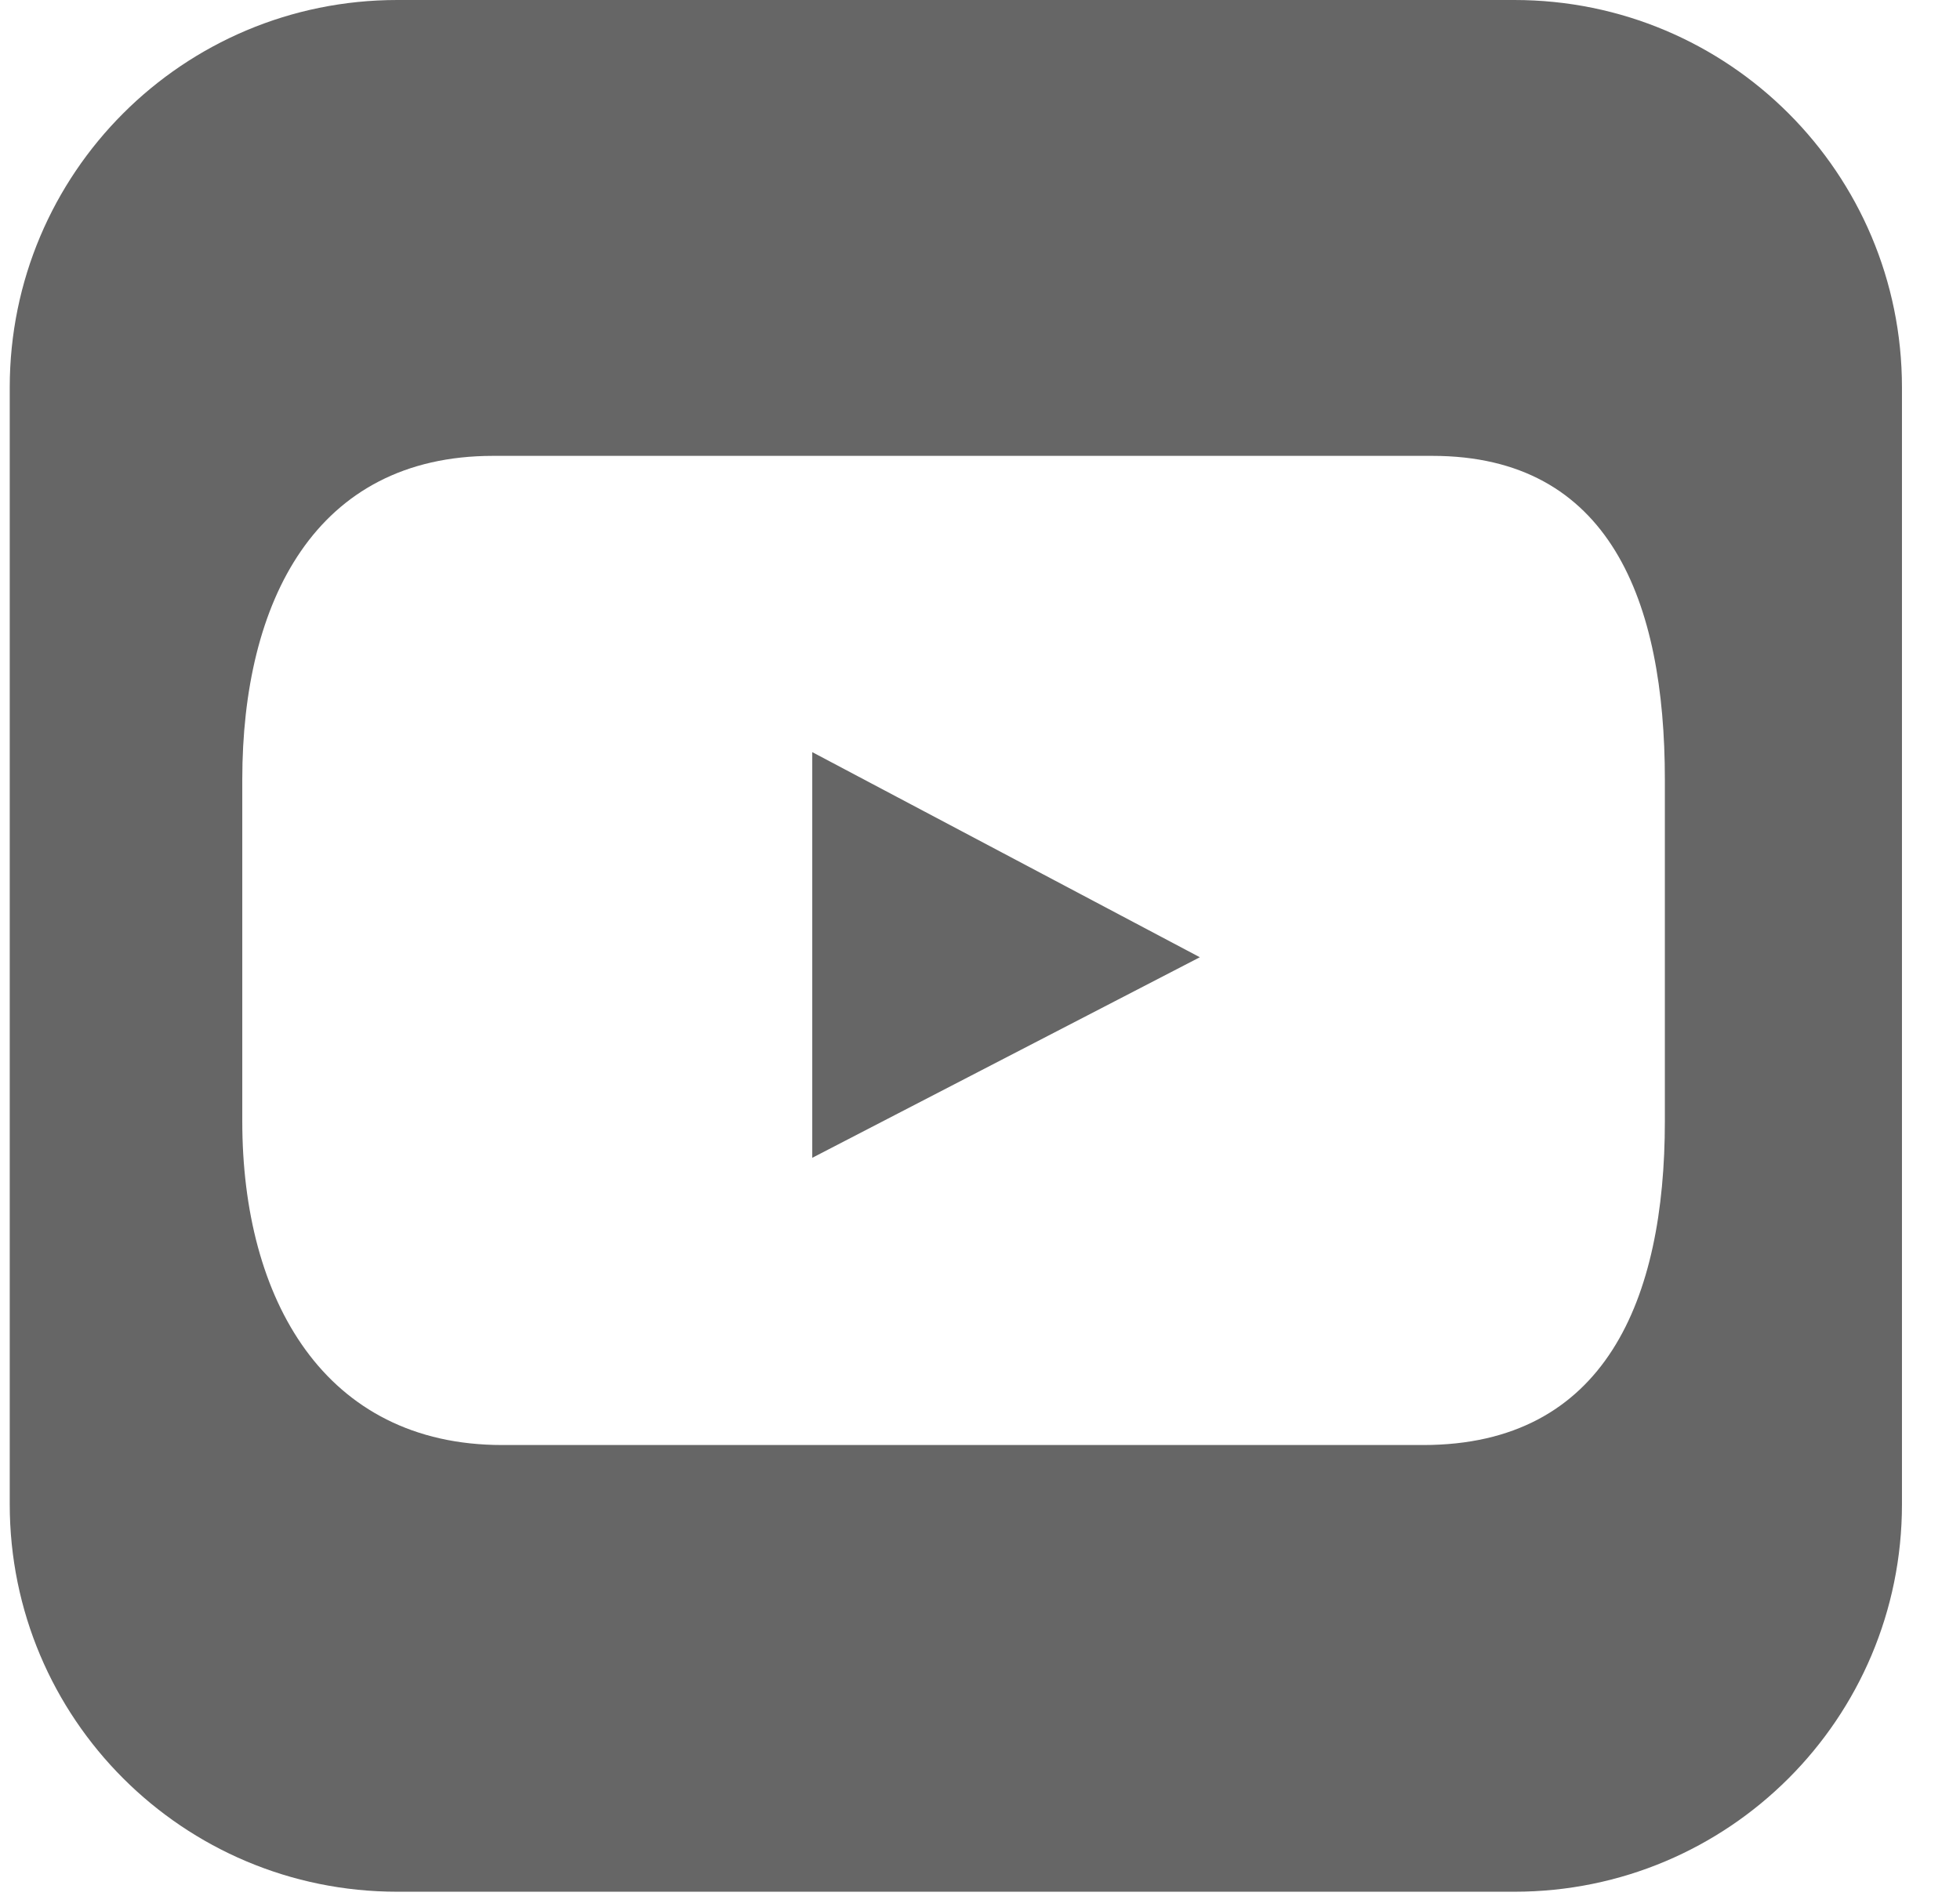 <svg width="31" height="30" viewBox="0 0 31 30" fill="none" xmlns="http://www.w3.org/2000/svg">
<path d="M23.952 0H6.284C2.895 0 0.154 2.74 0.154 6.13V23.798C0.154 27.188 2.895 29.928 6.284 29.928H23.952C27.342 29.928 30.082 27.188 30.082 23.798V6.13C30.082 2.74 27.342 0 23.952 0ZM26.332 17.74C26.332 20.553 25.395 22.861 22.51 22.861H7.943C5.13 22.861 3.832 20.553 3.832 17.74V12.332C3.832 9.519 4.986 7.212 7.799 7.212H22.654C25.467 7.212 26.332 9.519 26.332 12.332V17.74Z" fill="#666666"/>
<path d="M12.847 18.317L18.977 15.144L12.847 11.899V18.317Z" fill="#666666"/>
</svg>
